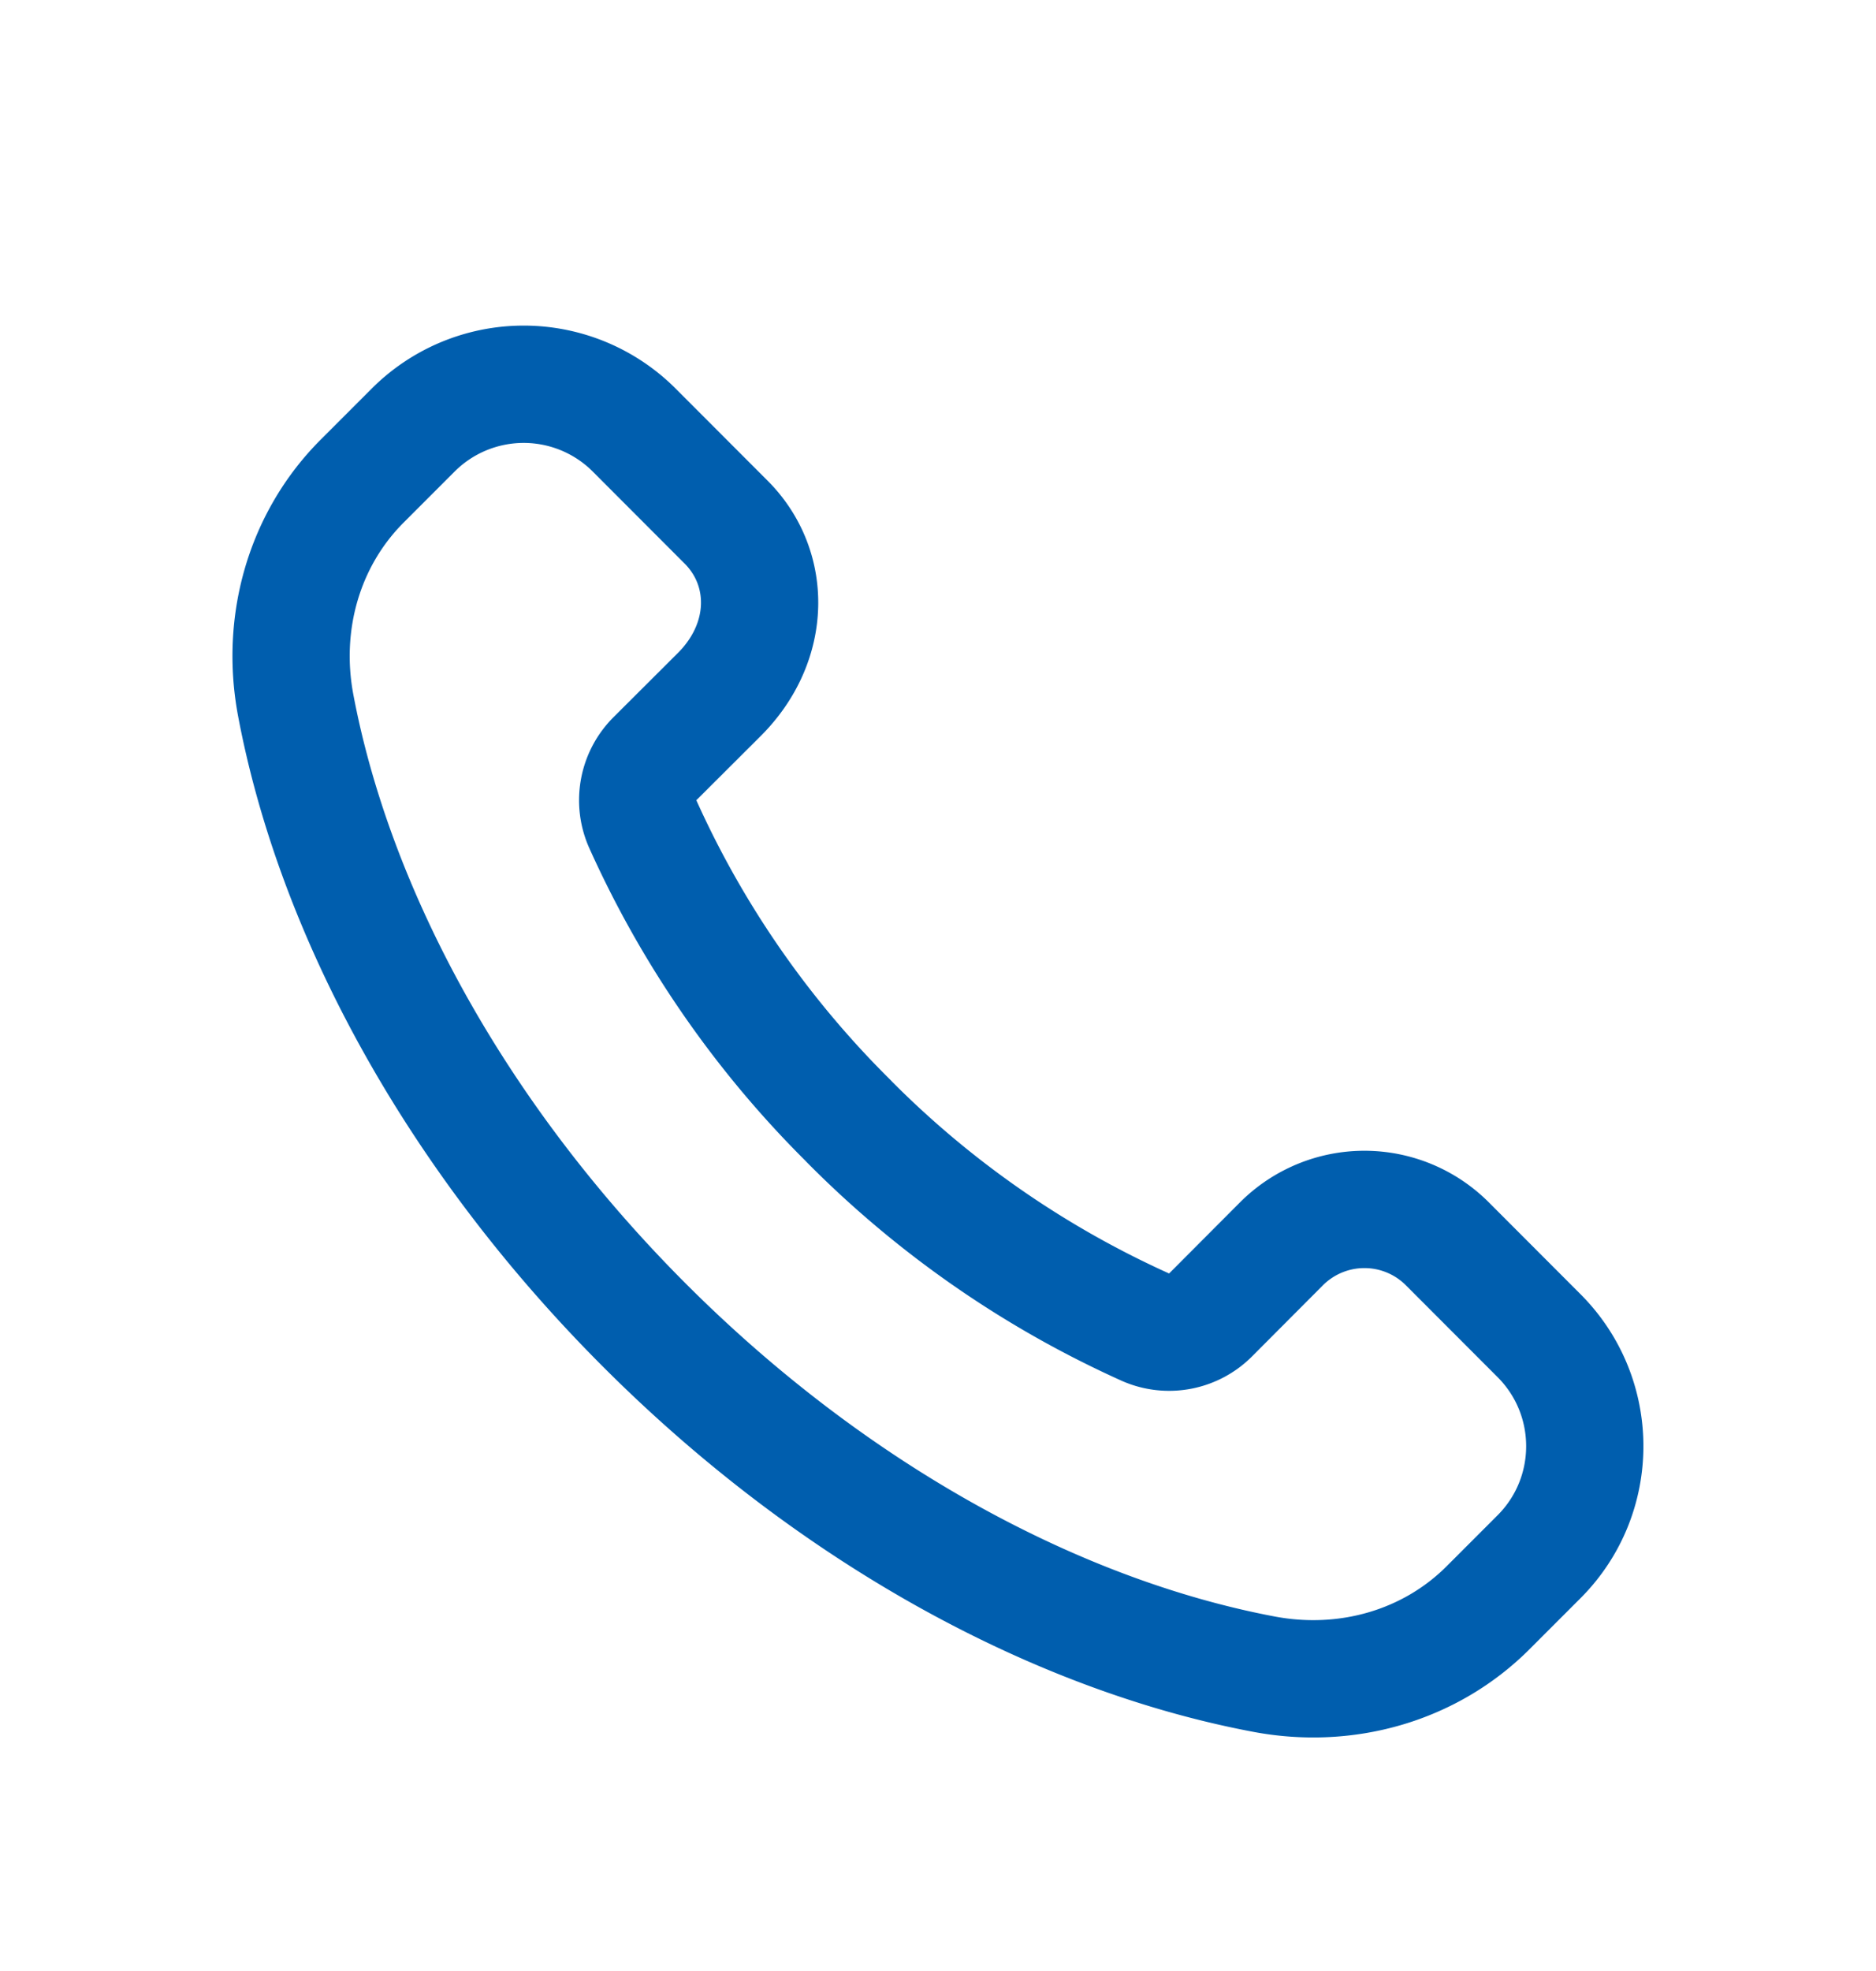<svg width="20" height="21" viewBox="0 0 20 21" fill="none" xmlns="http://www.w3.org/2000/svg"><g clip-path="url(#a)"><path d="M9.046 11.943A10.529 10.529 0 0 1 6.848 8.77a.624.624 0 0 1 .138-.69l.683-.681c.56-.56.56-1.35.07-1.838l-.978-.979a1.666 1.666 0 0 0-2.356 0l-.544.544c-.617.617-.875 1.508-.708 2.391.412 2.178 1.677 4.562 3.718 6.603 2.04 2.04 4.425 3.306 6.602 3.717.883.167 1.774-.09 2.392-.708l.542-.542c.651-.651.651-1.706 0-2.357l-.977-.978a1.25 1.25 0 0 0-1.768 0l-.752.754a.624.624 0 0 1-.69.138 10.55 10.55 0 0 1-3.174-2.2z" stroke="#005EAE" stroke-width="1.25" stroke-linecap="round" stroke-linejoin="round"/></g><defs><clipPath id="a"><path fill="#fff" transform="translate(0 .989)" d="M0 0h20v20H0z"/></clipPath></defs></svg>